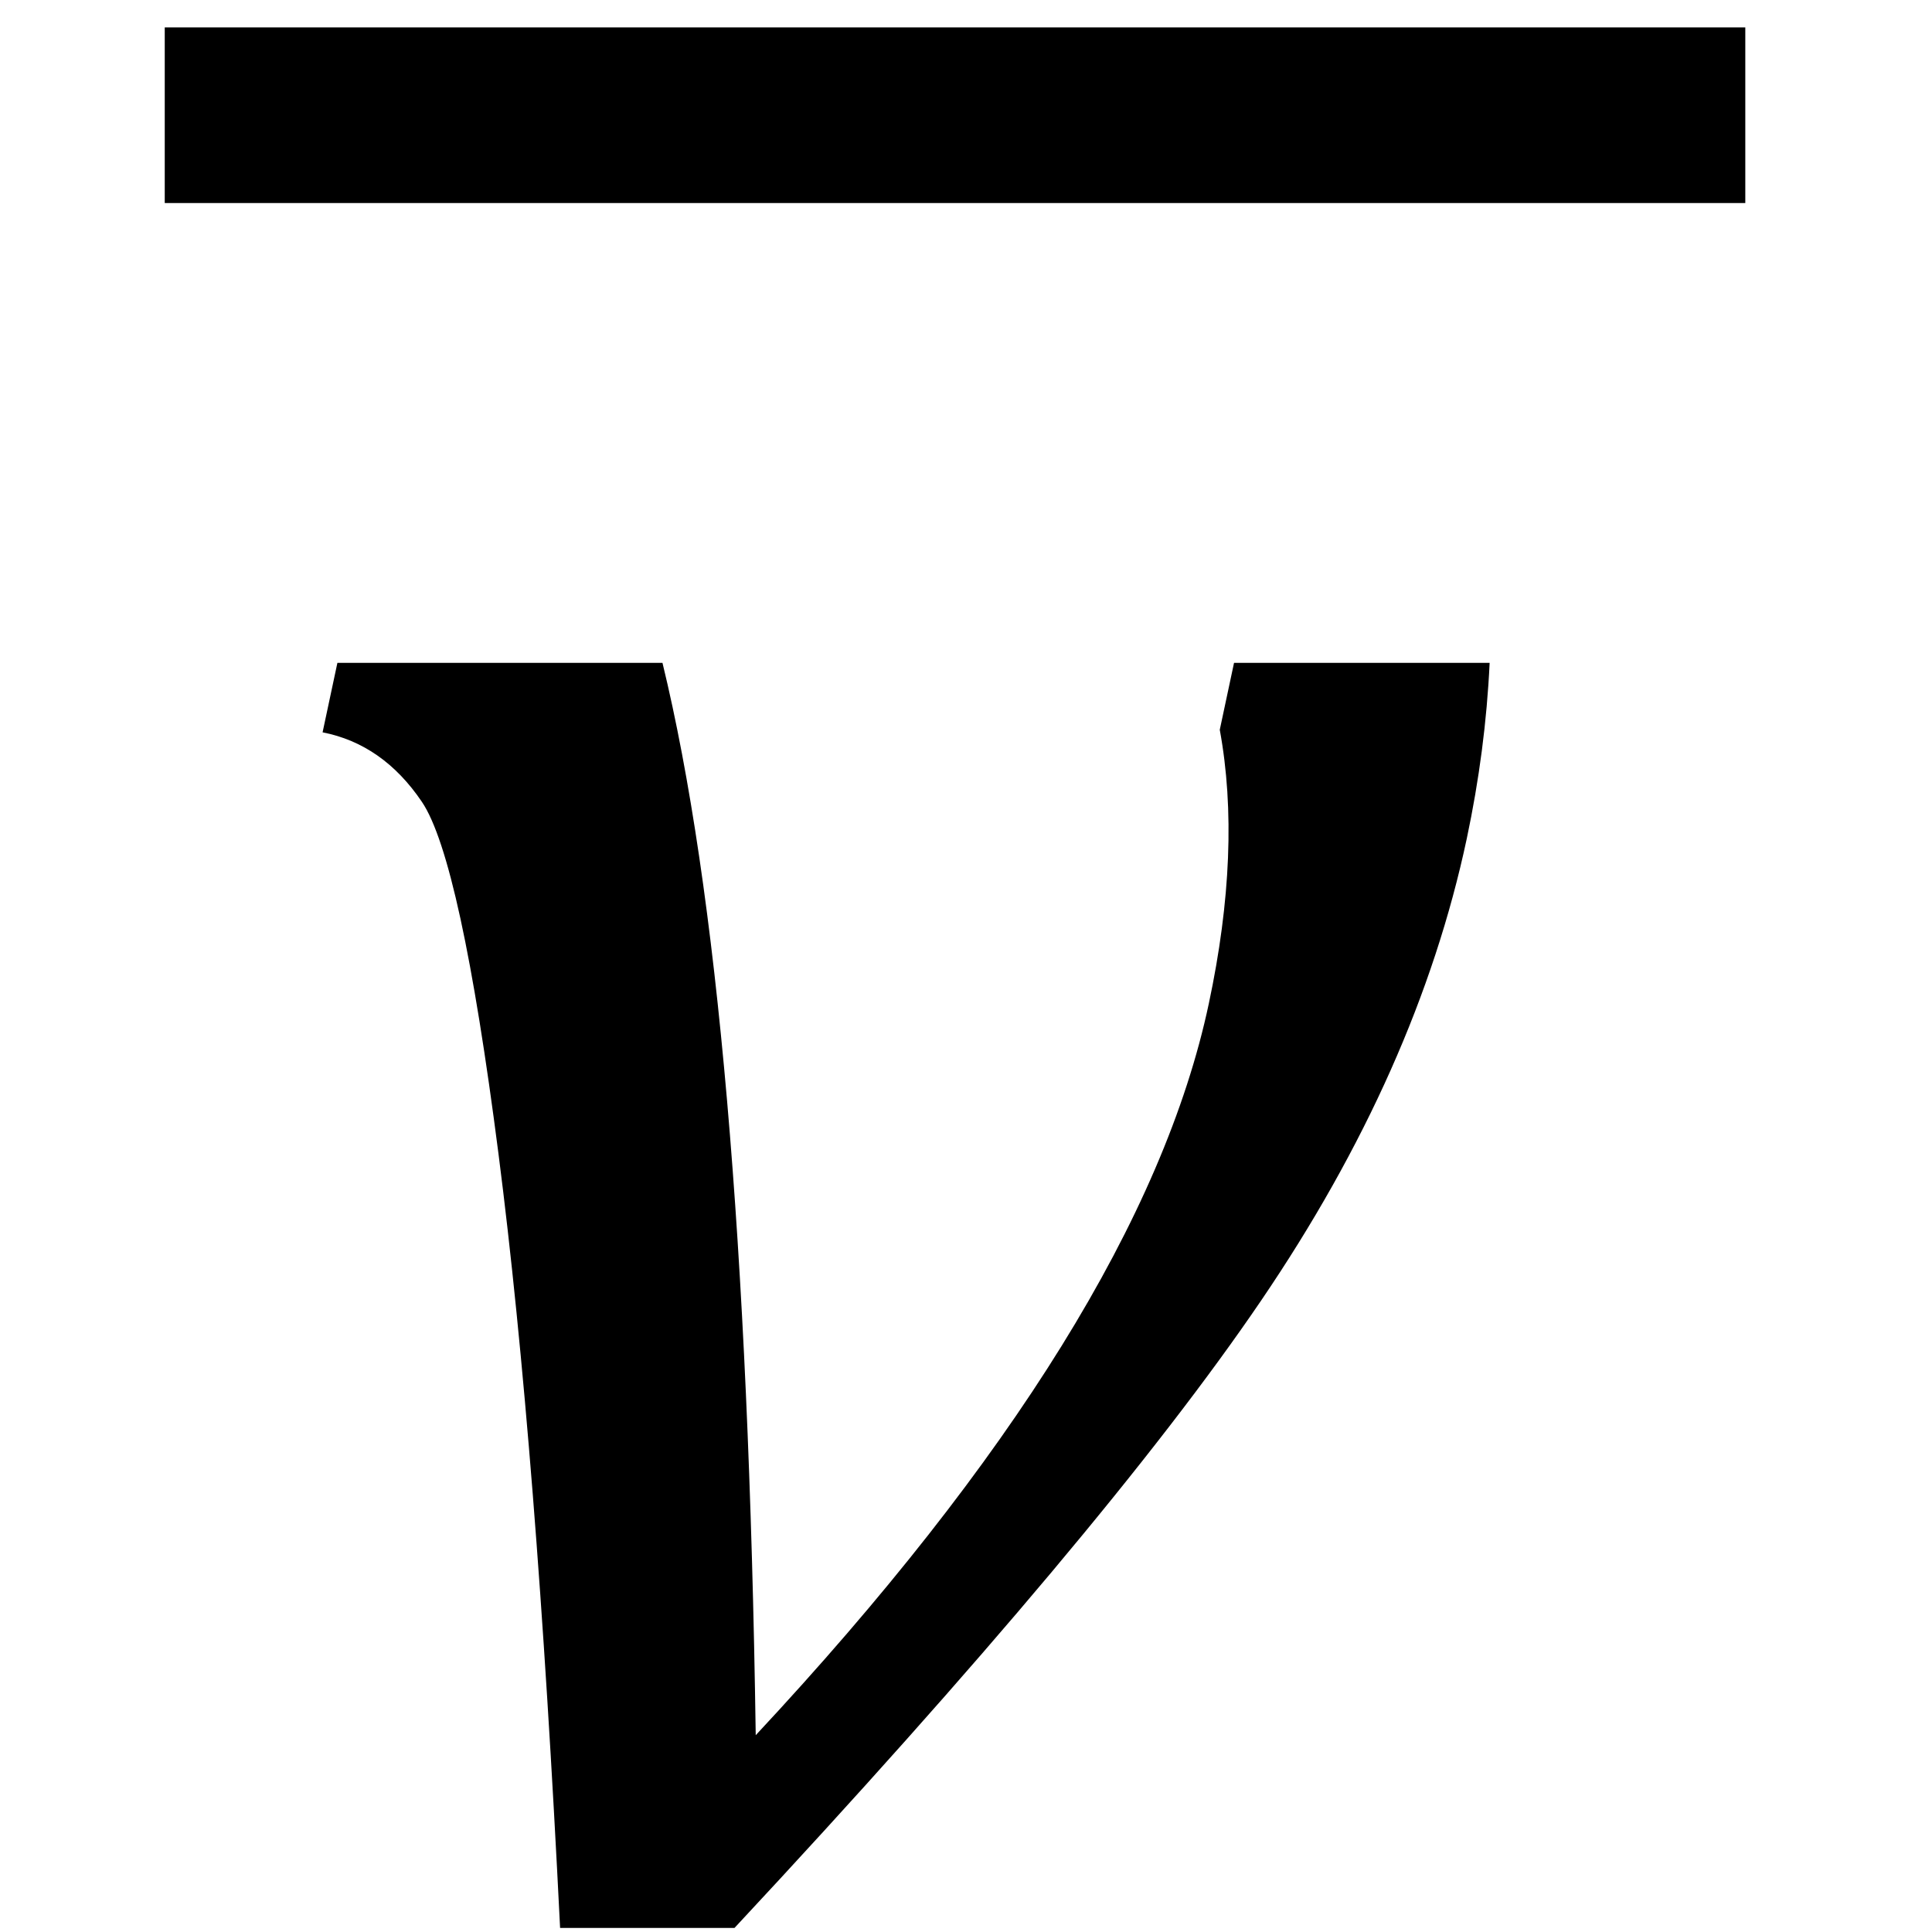 <?xml version="1.0" encoding="UTF-8" standalone="no"?>
<!-- Created with Inkscape (http://www.inkscape.org/) -->

<svg
   xmlns:dc="http://purl.org/dc/elements/1.1/"
   xmlns:cc="http://creativecommons.org/ns#"
   xmlns:rdf="http://www.w3.org/1999/02/22-rdf-syntax-ns#"
   xmlns:svg="http://www.w3.org/2000/svg"
   xmlns="http://www.w3.org/2000/svg"
   xmlns:sodipodi="http://sodipodi.sourceforge.net/DTD/sodipodi-0.dtd"
   xmlns:inkscape="http://www.inkscape.org/namespaces/inkscape"
   width="11"
   height="11"
   id="svg2"
   version="1.1"
   inkscape:version="0.48.4 r9939"
   sodipodi:docname="nubar.svg">
  <defs
     id="defs4" />
  <sodipodi:namedview
     id="base"
     pagecolor="#ffffff"
     bordercolor="#666666"
     borderopacity="1.0"
     inkscape:pageopacity="0.0"
     inkscape:pageshadow="2"
     inkscape:zoom="32"
     inkscape:cx="1.3426156"
     inkscape:cy="3.2132061"
     inkscape:document-units="px"
     inkscape:current-layer="layer1"
     showgrid="true"
     showguides="true"
     inkscape:guide-bbox="true"
     showborder="true"
     borderlayer="false"
     width="12px"
     inkscape:window-width="1206"
     inkscape:window-height="845"
     inkscape:window-x="2211"
     inkscape:window-y="90"
     inkscape:window-maximized="0"
     fit-margin-top="0"
     fit-margin-left="0"
     fit-margin-right="0"
     fit-margin-bottom="0">
    <sodipodi:guide
       orientation="0,1"
       position="271.635,496.653"
       id="guide3008" />
    <sodipodi:guide
       orientation="1,0"
       position="266.166,487.117"
       id="guide3010" />
    <sodipodi:guide
       orientation="1,0"
       position="274.673,486.322"
       id="guide3012" />
    <sodipodi:guide
       orientation="0,1"
       position="11.875,9.219"
       id="guide3003" />
    <sodipodi:guide
       orientation="0,1"
       position="11.875,7.219"
       id="guide3005" />
    <inkscape:grid
       type="xygrid"
       id="grid3002"
       empspacing="5"
       visible="true"
       enabled="true"
       snapvisiblegridlinesonly="true"
       originx="0.875px"
       originy="0.219px" />
  </sodipodi:namedview>
  <g
     inkscape:groupmode="layer"
     id="layer2"
     inkscape:label="Real hat"
     style="display:none"
     sodipodi:insensitive="true"
     transform="translate(-0.33,-3.518)">
    <flowRoot
       xml:space="preserve"
       id="flowRoot3026"
       style="font-size:13px;font-style:normal;font-weight:normal;line-height:125%;letter-spacing:0px;word-spacing:0px;fill:#000000;fill-opacity:1;stroke:none;display:inline;font-family:Sans"
       transform="matrix(1.028,0,0,0.713,-27.424,-15.159)"><flowRegion
         id="flowRegion3028"><rect
           id="rect3030"
           width="26.693"
           height="17.678"
           x="26.34"
           y="18.055" /></flowRegion><flowPara
         id="flowPara3034">˄</flowPara></flowRoot>  </g>
  <g
     inkscape:label="SVG version"
     inkscape:groupmode="layer"
     id="layer1"
     transform="translate(-1.45,-1038.496)"
     style="display:inline">
    <g
       style="font-size:40px;font-style:normal;font-weight:normal;line-height:125%;letter-spacing:0px;word-spacing:0px;fill:#000000;fill-opacity:1;stroke:none;font-family:Sans"
       id="text2985-1"
       transform="matrix(1.041,0,0,1.041,0.553,-42.58)">
      <path
         d="m 2.707,1042.123 1.778,0 c 0.301,1.238 0.471,3.193 0.51,5.865 1.405,-1.506 2.231,-2.839 2.478,-4.001 0.12,-0.564 0.14,-1.064 0.06,-1.498 l 0.078,-0.366 1.398,0 c -0.015,0.32 -0.057,0.64 -0.125,0.961 -0.18,0.846 -0.555,1.689 -1.125,2.527 -0.57,0.839 -1.53,1.983 -2.88,3.431 l -0.954,0 c -0.087,-1.749 -0.199,-3.161 -0.337,-4.234 -0.138,-1.073 -0.277,-1.715 -0.419,-1.925 -0.142,-0.21 -0.323,-0.337 -0.543,-0.38 z"
         style="font-size:15.5px"
         id="path3012"
         inkscape:connector-curvature="0" />
    </g>
    <path
       style="fill:none;stroke:#000000;stroke-width:1;stroke-linecap:butt;stroke-linejoin:miter;stroke-miterlimit:4;stroke-opacity:1;stroke-dasharray:none;display:inline"
       d="m 2.388,1039.152 8.999,0"
       id="path2999"
       inkscape:connector-curvature="0"
       sodipodi:nodetypes="cc" />
  </g>
</svg>
